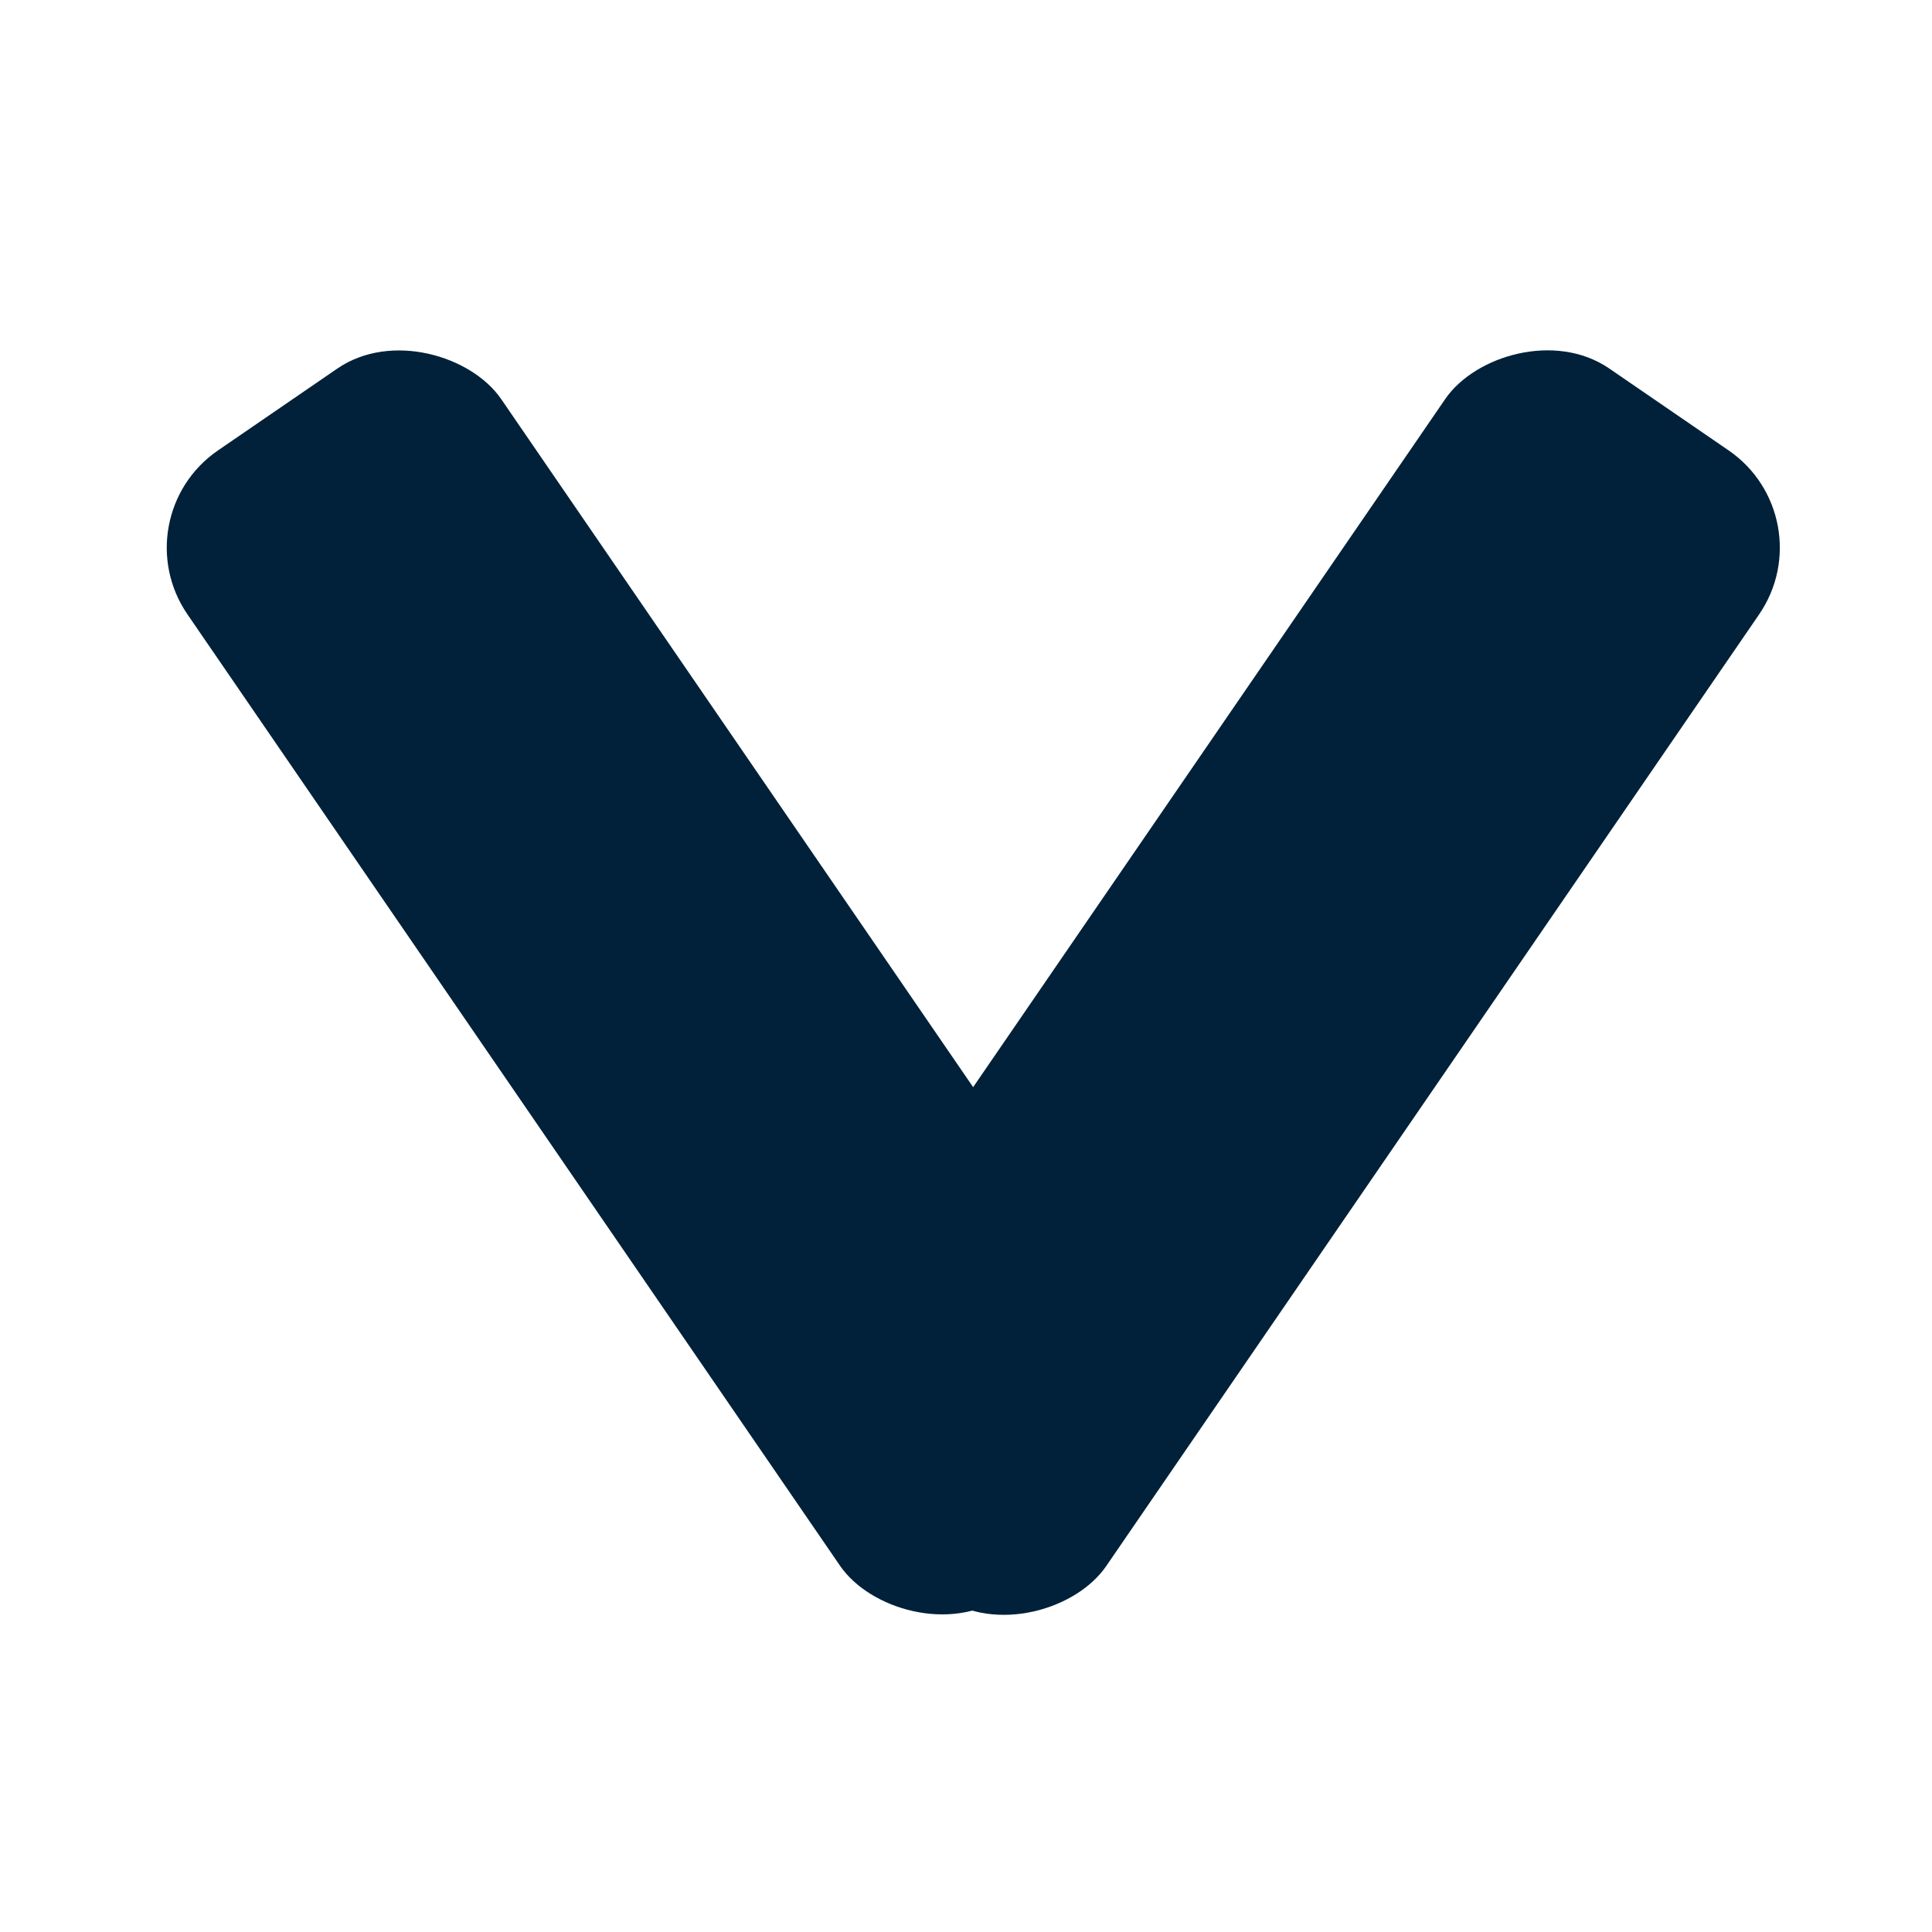 <svg width="32" height="32" viewBox="0 0 32 32" fill="none" xmlns="http://www.w3.org/2000/svg">
<rect x="2" y="8.565" width="6.302" height="23.014" rx="1.953" transform="rotate(-34.447 2 8.565)" fill="#002139"/>
<rect width="6.302" height="23.014" rx="1.953" transform="matrix(-0.825 -0.566 -0.566 0.825 30.242 8.565)" fill="#002139"/>
</svg>
